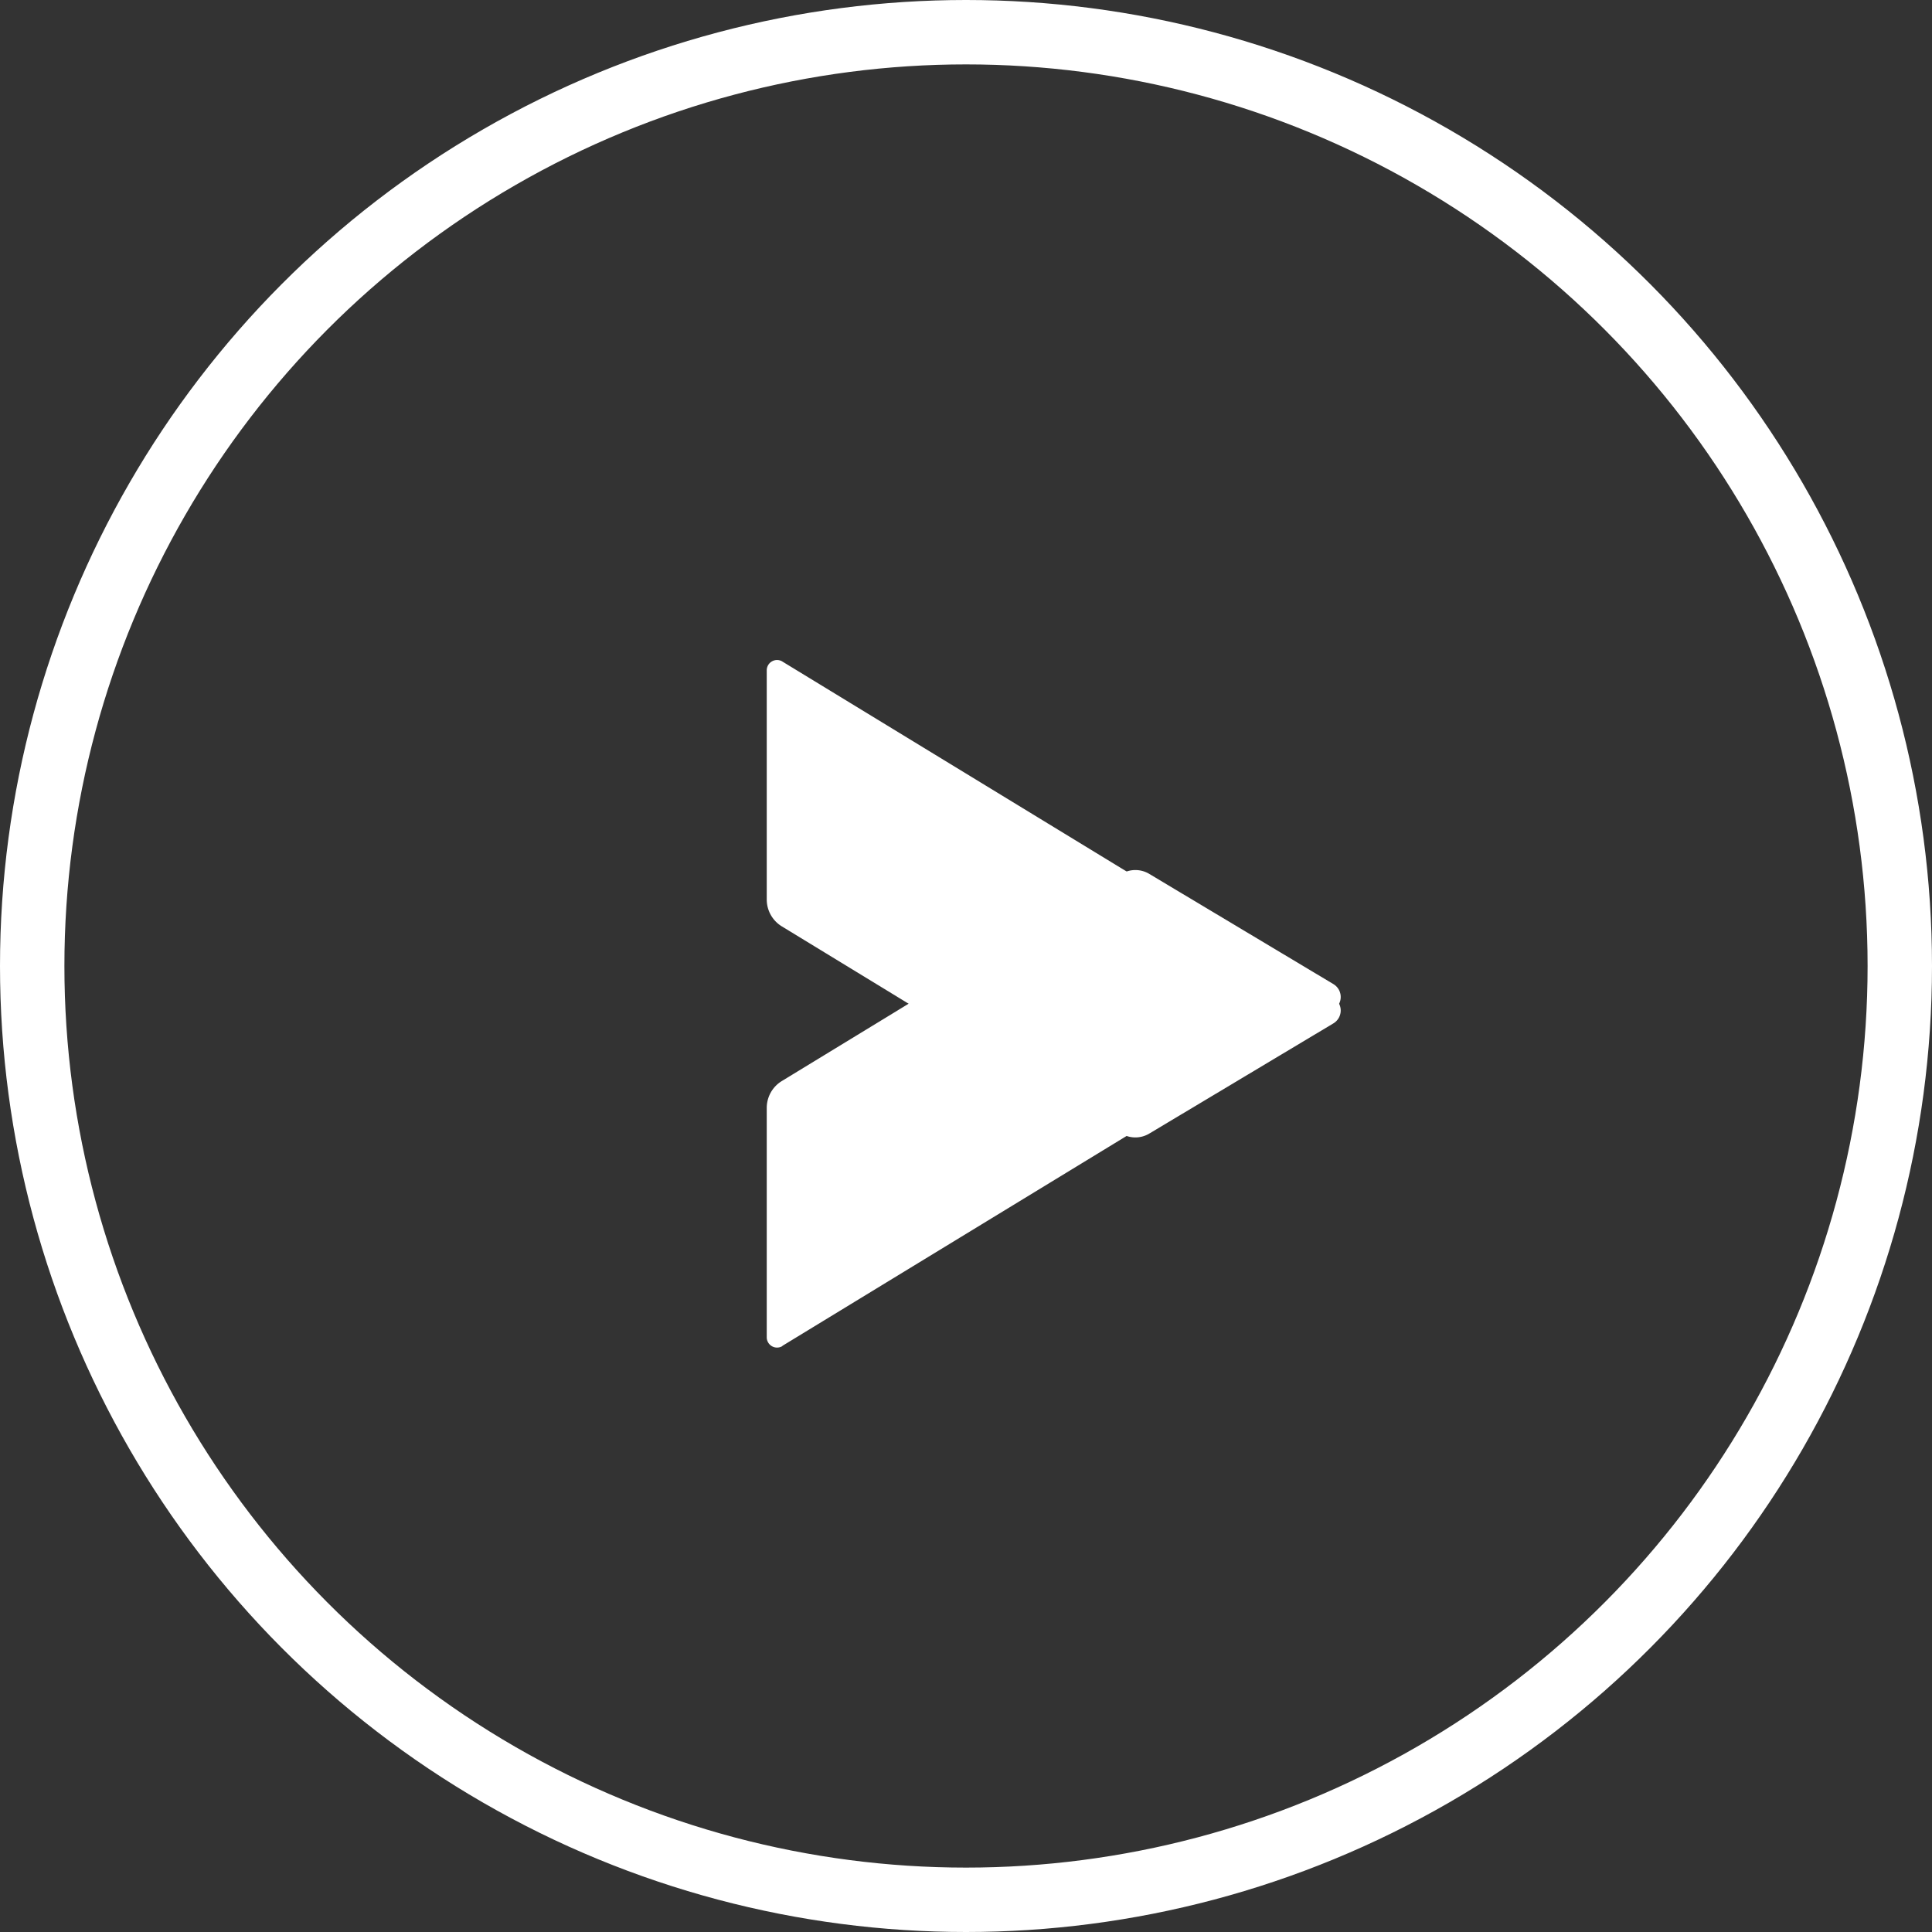 <svg xmlns="http://www.w3.org/2000/svg" width="30" height="30" viewBox="0 0 30 30">
  <rect x="0" y="0" width="30" height="30" fill="#333333" stroke="none"/>
  <g id="Group_115" data-name="Group 115" transform="translate(1478 3528) rotate(180)">
    <g id="Ellipse_17" data-name="Ellipse 17" transform="translate(1448 3498)" fill="none" stroke="#fff" stroke-width="1">
      <circle cx="15" cy="15" r="15" stroke="none"/>
      <circle cx="15" cy="15" r="14.5" fill="none"/>
    </g>
    <g id="Group_25" data-name="Group 25" transform="translate(1337.118 3679.751) rotate(-90)">
      <path id="Path_61" data-name="Path 61" d="M15.825,55.907l5.219-8.557a.233.233,0,0,1,.4,0l1.711,2.859a.419.419,0,0,1,0,.432l-3.218,5.275a.489.489,0,0,1-.417.233H15.963a.16.16,0,0,1-.138-.243Z" transform="translate(146.198 72.827)" fill="#fff"/>
      <path id="Path_62" data-name="Path 62" d="M52.935,55.907,47.717,47.35a.233.233,0,0,0-.4,0l-1.711,2.859a.419.419,0,0,0,0,.432l3.217,5.275a.489.489,0,0,0,.417.233H52.8a.16.16,0,0,0,.138-.243Z" transform="translate(119.715 72.827)" fill="#fff"/>
    </g>
  </g>
</svg>
